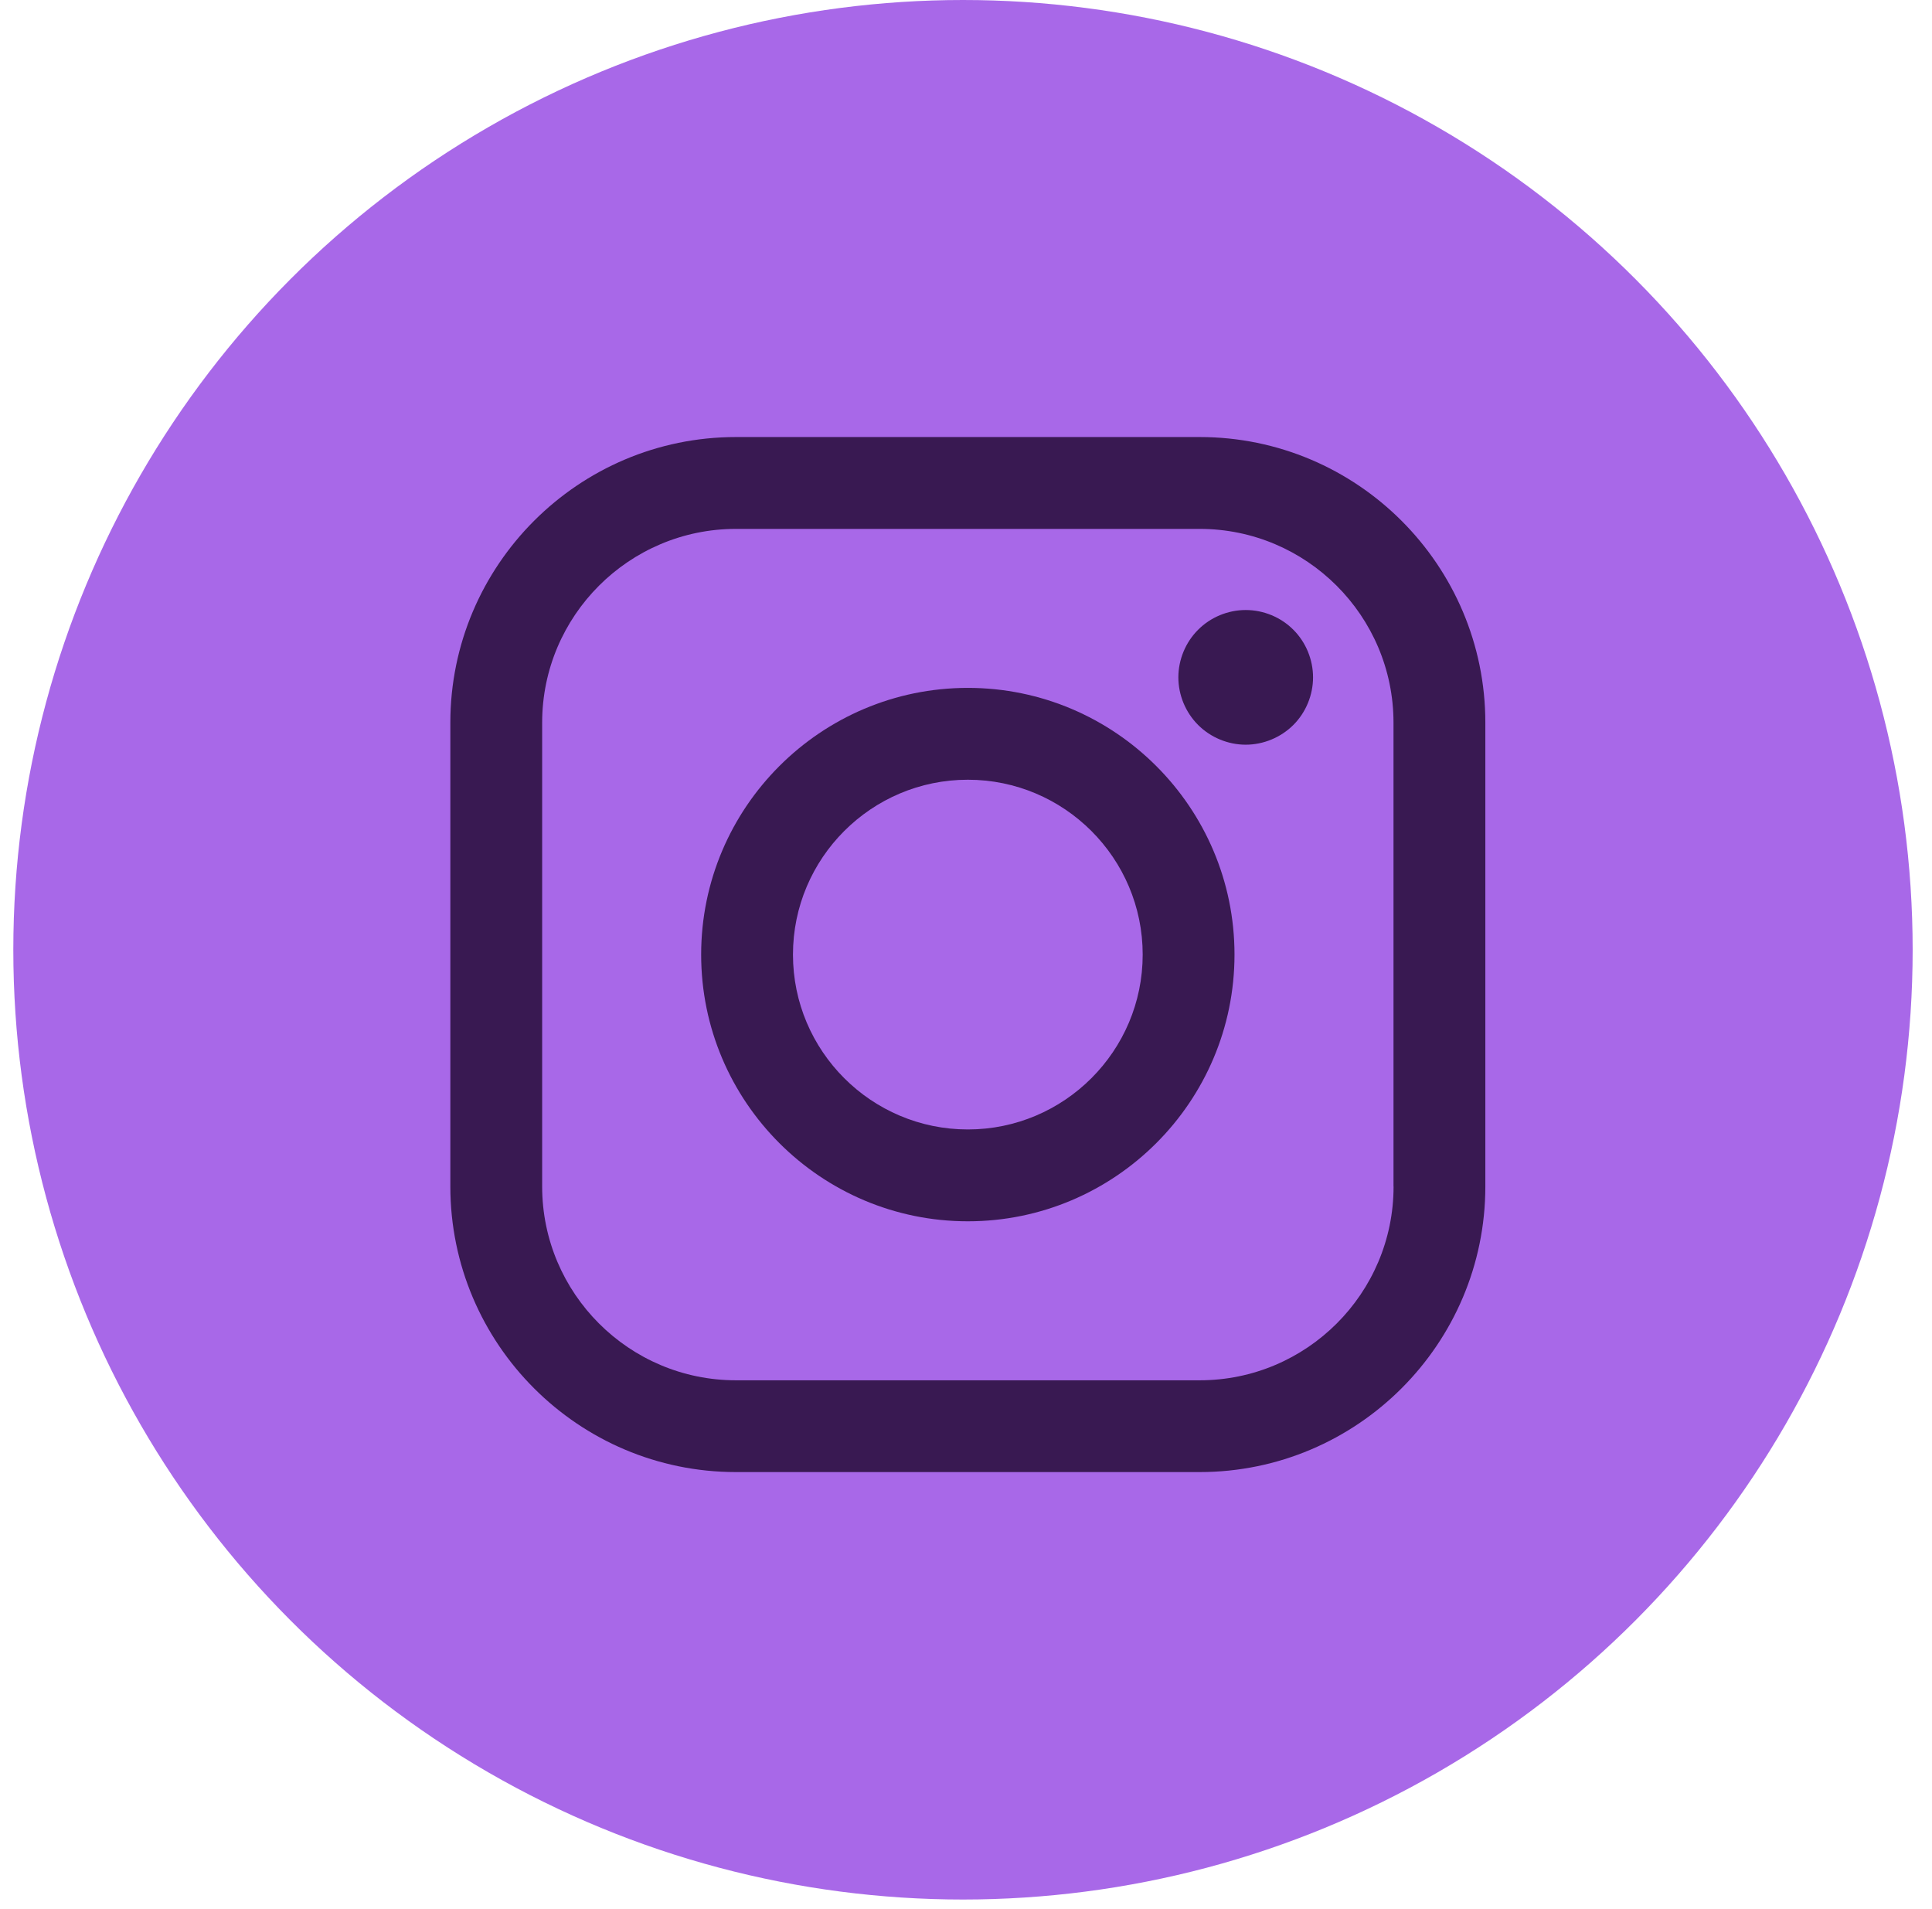 <?xml version="1.0" encoding="UTF-8"?>
<svg xmlns="http://www.w3.org/2000/svg" width="84" height="83" viewBox="0 0 84 83" fill="none">
  <circle cx="41.869" cy="41.29" r="41.29" fill="#A868E8"></circle>
  <g clip-path="url(#clip0_116_107)">
    <path d="M52.162 19H31.997C25.151 19 19.58 24.571 19.58 31.417V51.58C19.58 58.429 25.151 63.997 31.997 63.997H52.16C59.008 63.997 64.58 58.426 64.58 51.58V31.417C64.58 24.571 59.008 19 52.16 19H52.162ZM60.59 51.583C60.59 56.23 56.81 60.007 52.162 60.007H31.997C27.352 60.007 23.572 56.228 23.572 51.583V31.417C23.572 26.772 27.352 22.993 31.997 22.993H52.16C56.804 22.993 60.587 26.772 60.587 31.417V51.58L60.59 51.583Z" fill="#391952"></path>
    <path d="M42.08 29.905C35.686 29.905 30.485 35.106 30.485 41.5C30.485 47.894 35.686 53.095 42.08 53.095C48.473 53.095 53.674 47.894 53.674 41.5C53.674 35.106 48.473 29.905 42.08 29.905ZM42.08 49.102C37.887 49.102 34.477 45.692 34.477 41.5C34.477 37.308 37.887 33.898 42.08 33.898C46.272 33.898 49.682 37.308 49.682 41.5C49.682 45.692 46.272 49.102 42.08 49.102Z" fill="#391952"></path>
    <path d="M54.161 26.52C53.392 26.52 52.636 26.831 52.093 27.377C51.547 27.92 51.233 28.676 51.233 29.448C51.233 30.219 51.547 30.973 52.093 31.518C52.636 32.061 53.392 32.375 54.161 32.375C54.931 32.375 55.687 32.061 56.232 31.518C56.778 30.973 57.089 30.217 57.089 29.448C57.089 28.678 56.778 27.92 56.232 27.377C55.689 26.831 54.933 26.52 54.161 26.52Z" fill="#391952"></path>
  </g>
  <defs>
    <clipPath id="clip0_116_107">
      <rect width="45" height="45" fill="white" transform="translate(19.58 19)"></rect>
    </clipPath>
  </defs>
</svg>
